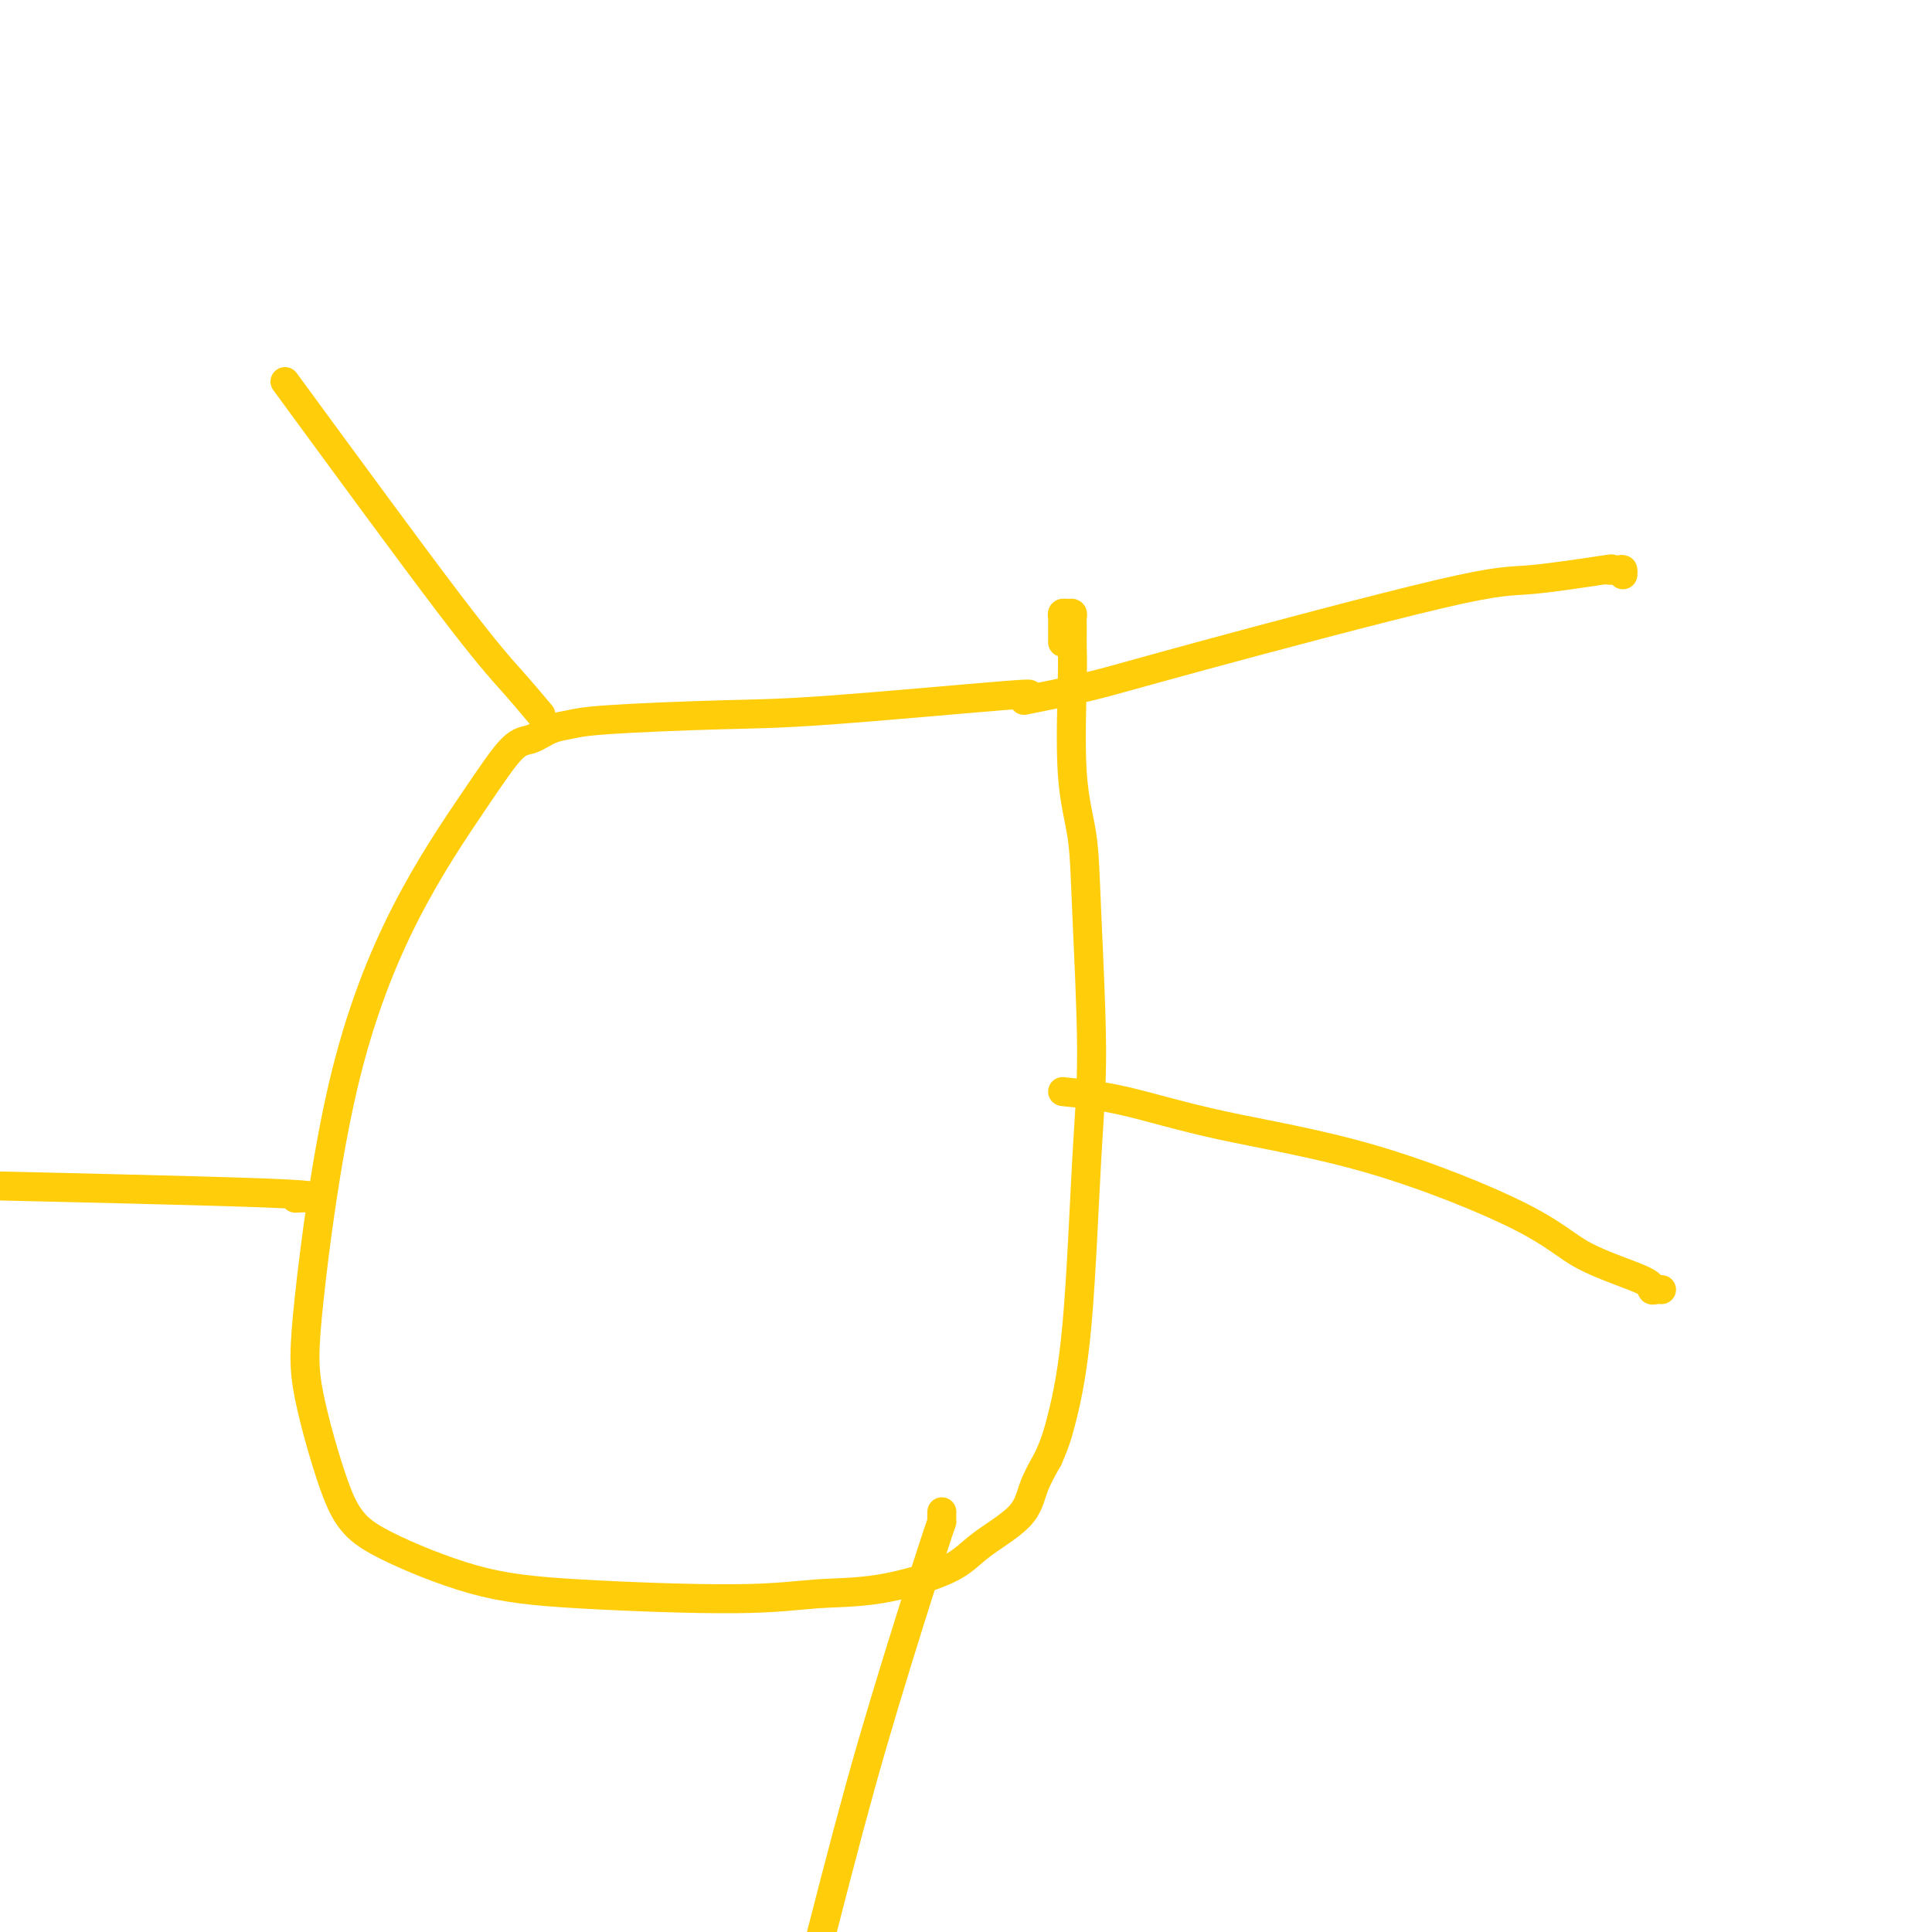 <svg viewBox='0 0 400 400' version='1.1' xmlns='http://www.w3.org/2000/svg' xmlns:xlink='http://www.w3.org/1999/xlink'><g fill='none' stroke='#FFCD0A' stroke-width='6' stroke-linecap='round' stroke-linejoin='round'><path d='M213,144c-0.921,0.085 -1.842,0.169 -1,0c0.842,-0.169 3.447,-0.592 -4,0c-7.447,0.592 -24.946,2.199 -36,3c-11.054,0.801 -15.664,0.796 -23,1c-7.336,0.204 -17.397,0.616 -23,1c-5.603,0.384 -6.746,0.741 -8,1c-1.254,0.259 -2.619,0.421 -4,1c-1.381,0.579 -2.779,1.577 -4,2c-1.221,0.423 -2.264,0.272 -4,2c-1.736,1.728 -4.164,5.336 -8,11c-3.836,5.664 -9.079,13.385 -14,23c-4.921,9.615 -9.521,21.124 -13,36c-3.479,14.876 -5.838,33.119 -7,44c-1.162,10.881 -1.127,14.400 0,20c1.127,5.600 3.347,13.283 5,18c1.653,4.717 2.741,6.470 4,8c1.259,1.530 2.691,2.837 7,5c4.309,2.163 11.495,5.181 18,7c6.505,1.819 12.329,2.438 22,3c9.671,0.562 23.187,1.069 32,1c8.813,-0.069 12.921,-0.712 17,-1c4.079,-0.288 8.128,-0.221 13,-1c4.872,-0.779 10.568,-2.405 14,-4c3.432,-1.595 4.600,-3.160 7,-5c2.400,-1.840 6.031,-3.957 8,-6c1.969,-2.043 2.277,-4.012 3,-6c0.723,-1.988 1.862,-3.994 3,-6'/><path d='M217,302c1.453,-3.223 2.085,-5.280 3,-9c0.915,-3.720 2.114,-9.103 3,-19c0.886,-9.897 1.459,-24.308 2,-34c0.541,-9.692 1.049,-14.665 1,-23c-0.049,-8.335 -0.654,-20.031 -1,-28c-0.346,-7.969 -0.432,-12.212 -1,-16c-0.568,-3.788 -1.616,-7.123 -2,-13c-0.384,-5.877 -0.102,-14.297 0,-19c0.102,-4.703 0.025,-5.691 0,-7c-0.025,-1.309 0.004,-2.940 0,-4c-0.004,-1.060 -0.039,-1.549 0,-2c0.039,-0.451 0.154,-0.864 0,-1c-0.154,-0.136 -0.577,0.005 -1,0c-0.423,-0.005 -0.845,-0.155 -1,0c-0.155,0.155 -0.041,0.615 0,1c0.041,0.385 0.011,0.694 0,1c-0.011,0.306 -0.003,0.607 0,1c0.003,0.393 0.001,0.876 0,1c-0.001,0.124 -0.000,-0.111 0,0c0.000,0.111 0.000,0.568 0,1c-0.000,0.432 -0.000,0.838 0,1c0.000,0.162 0.000,0.081 0,0'/><path d='M212,145c4.821,-0.963 9.642,-1.926 14,-3c4.358,-1.074 8.255,-2.260 22,-6c13.745,-3.740 37.340,-10.035 50,-13c12.660,-2.965 14.387,-2.599 19,-3c4.613,-0.401 12.112,-1.568 15,-2c2.888,-0.432 1.166,-0.130 1,0c-0.166,0.130 1.223,0.086 2,0c0.777,-0.086 0.940,-0.216 1,0c0.060,0.216 0.017,0.776 0,1c-0.017,0.224 -0.009,0.112 0,0'/><path d='M220,226c3.940,0.409 7.879,0.817 13,2c5.121,1.183 11.422,3.139 20,5c8.578,1.861 19.432,3.627 31,7c11.568,3.373 23.848,8.354 31,12c7.152,3.646 9.174,5.958 13,8c3.826,2.042 9.456,3.815 12,5c2.544,1.185 2.001,1.781 2,2c-0.001,0.219 0.538,0.059 1,0c0.462,-0.059 0.846,-0.017 1,0c0.154,0.017 0.077,0.008 0,0'/><path d='M195,313c-0.019,0.936 -0.038,1.872 0,2c0.038,0.128 0.134,-0.553 -2,6c-2.134,6.553 -6.498,20.341 -10,32c-3.502,11.659 -6.144,21.188 -10,36c-3.856,14.812 -8.928,34.906 -14,55'/><path d='M63,248c-1.400,0.067 -2.800,0.133 -1,0c1.800,-0.133 6.800,-0.467 -7,-1c-13.800,-0.533 -46.400,-1.267 -79,-2'/><path d='M112,148c-1.844,-2.200 -3.689,-4.400 -6,-7c-2.311,-2.600 -5.089,-5.600 -13,-16c-7.911,-10.400 -20.956,-28.200 -34,-46'/></g>
</svg>